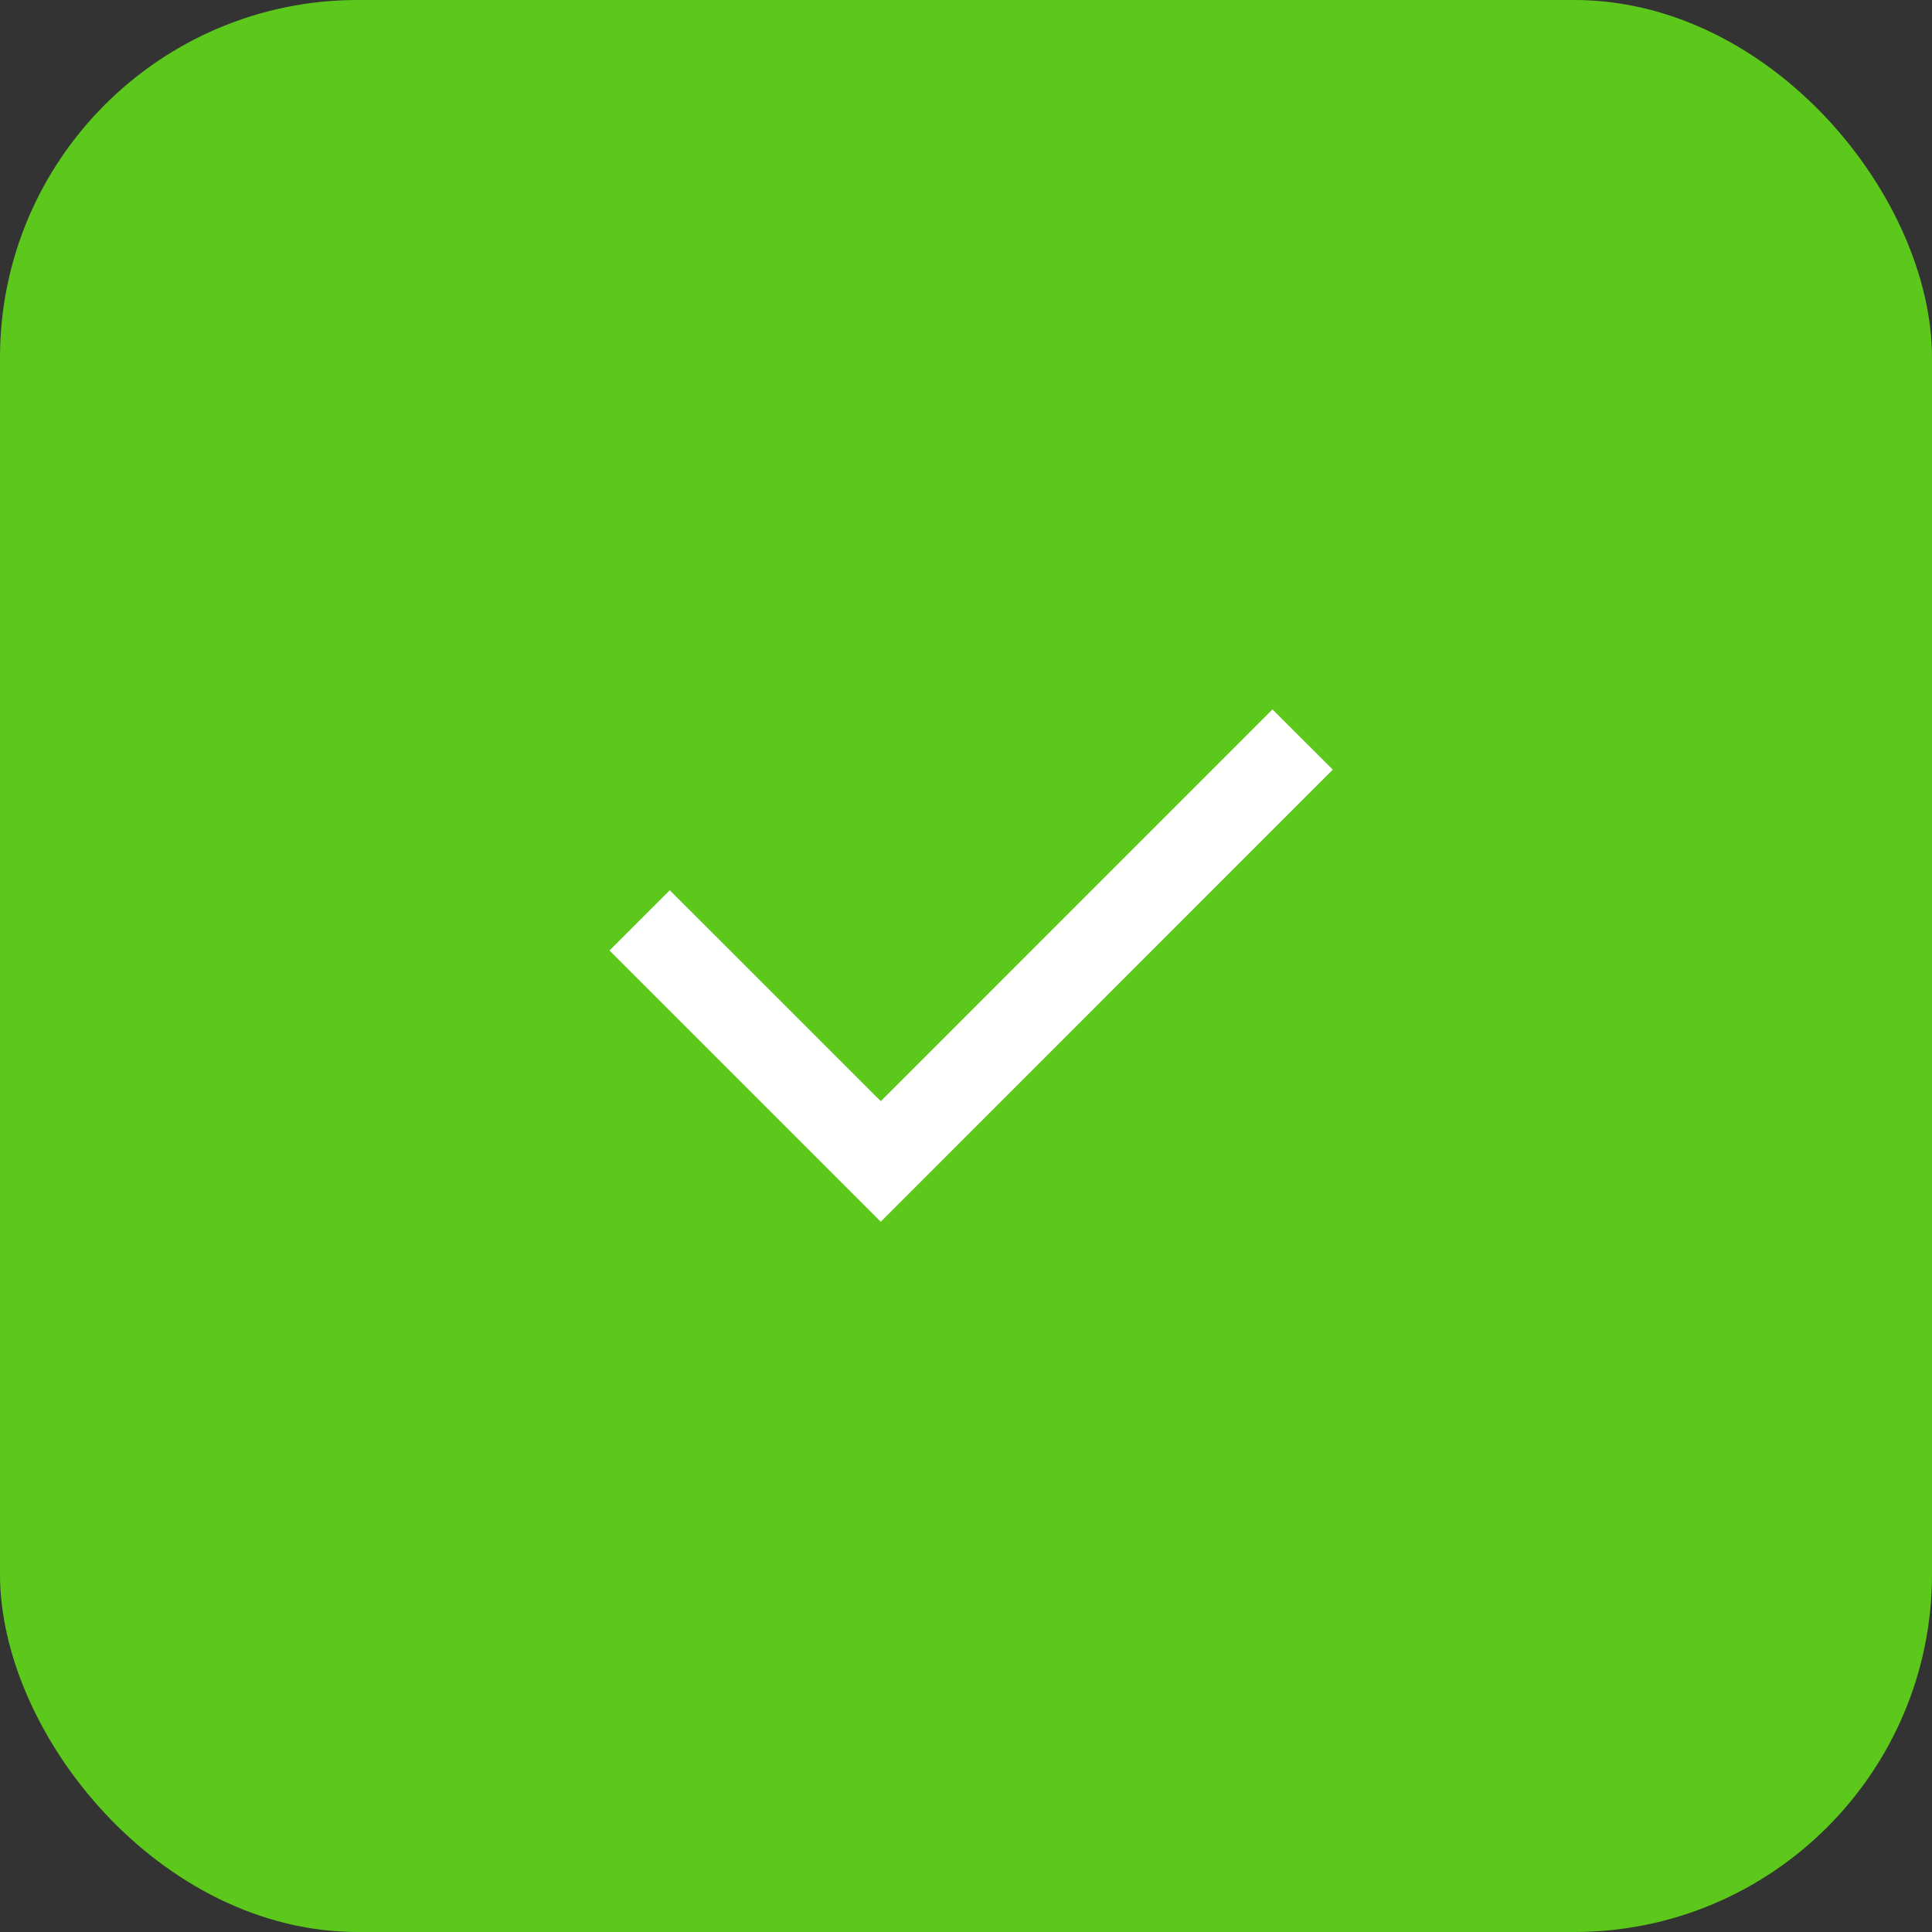 <?xml version="1.0" encoding="UTF-8"?> <svg xmlns="http://www.w3.org/2000/svg" width="27" height="27" viewBox="0 0 27 27" fill="none"><rect x="0" y="0" width="27" height="27" fill="#333333" stroke="none"/> <rect width="27" height="27" rx="5" fill="#5DC81C"></rect> <path d="M12.309 15.389L17.783 9.914L18.626 10.756L12.309 17.074L8.518 13.283L9.36 12.441L12.309 15.389Z" fill="white"></path> </svg> 